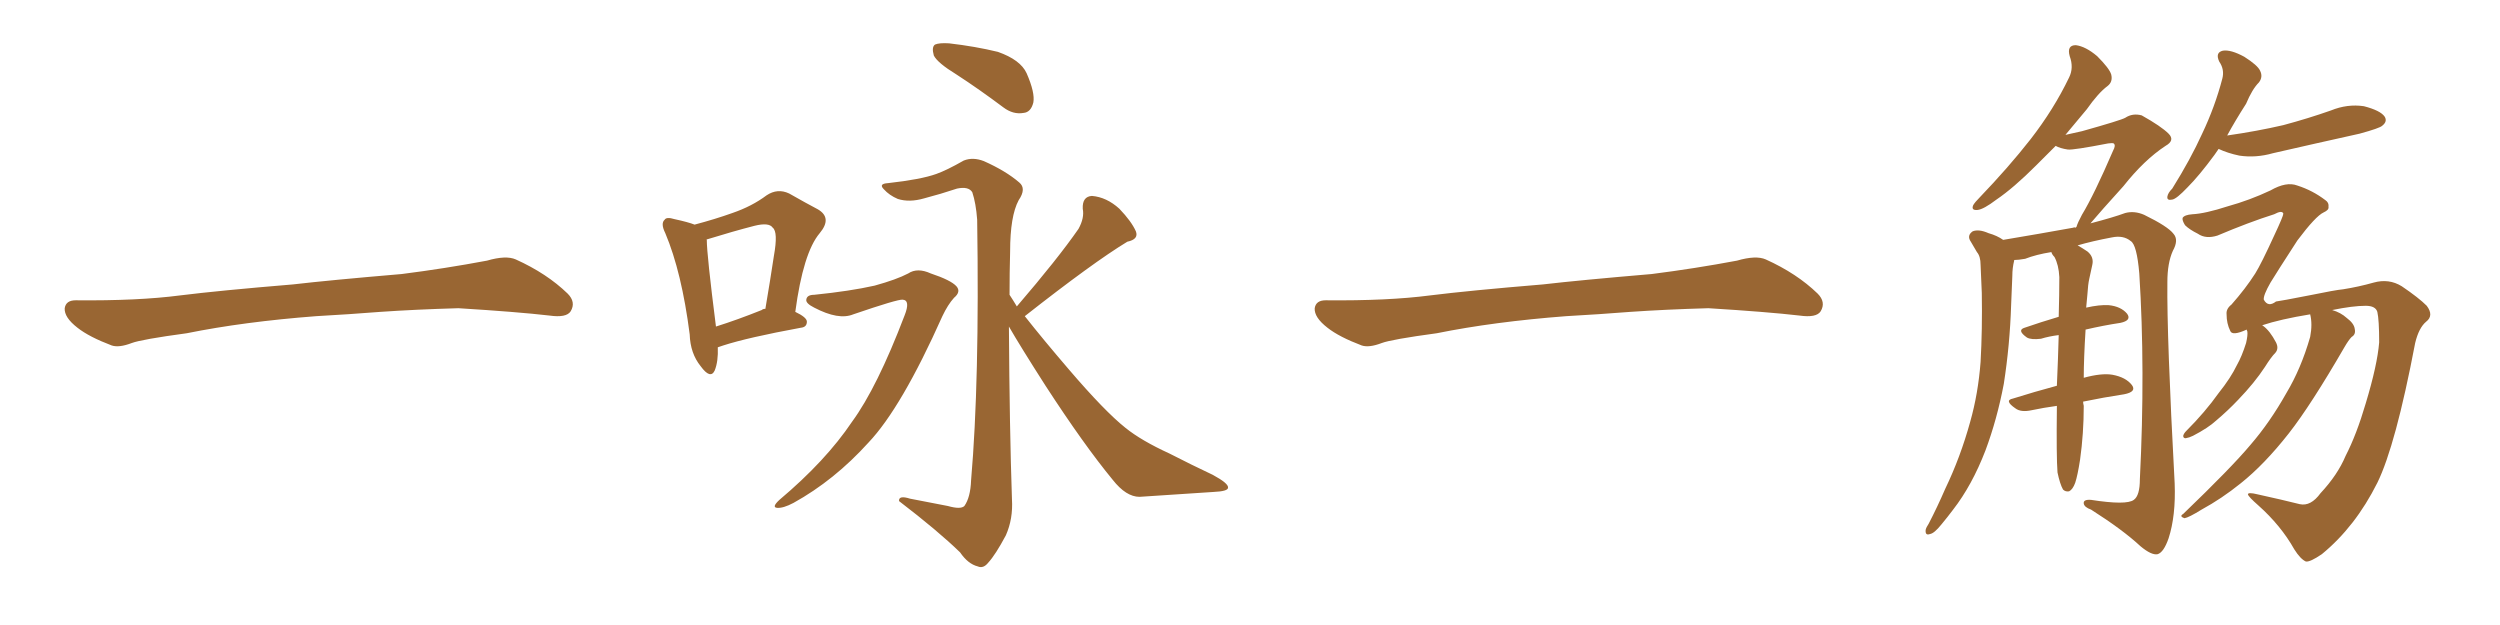 <svg xmlns="http://www.w3.org/2000/svg" xmlns:xlink="http://www.w3.org/1999/xlink" width="600" height="150"><path fill="#996633" padding="10" d="M75.88 75.88L75.88 75.88L75.88 75.88Q58.59 77.20 44.82 79.98L44.82 79.98Q33.98 81.45 31.64 82.32L31.64 82.32Q28.56 83.50 26.81 82.91L26.81 82.91Q21.39 80.86 18.60 78.66L18.60 78.66Q15.38 76.17 15.53 73.97L15.53 73.97Q15.82 72.07 18.16 72.07L18.16 72.07Q33.11 72.22 43.21 70.90L43.21 70.90Q52.59 69.73 70.31 68.26L70.31 68.26Q79.10 67.24 96.39 65.77L96.39 65.77Q106.79 64.45 116.89 62.55L116.89 62.55Q121.44 61.23 123.78 62.26L123.78 62.26Q131.25 65.63 136.23 70.46L136.23 70.46Q138.28 72.51 136.96 74.71L136.96 74.71Q135.94 76.32 131.84 75.73L131.84 75.73Q124.22 74.85 110.01 73.97L110.01 73.97Q99.61 74.27 91.26 74.85L91.26 74.85Q83.79 75.44 75.88 75.88ZM172.27 83.35L172.27 83.35Q172.41 86.72 171.53 88.92L171.53 88.92Q170.51 91.11 168.16 87.89L168.16 87.89Q165.67 84.81 165.53 80.27L165.53 80.27Q163.62 65.33 159.67 55.96L159.67 55.96Q158.50 53.61 159.52 52.73L159.52 52.73Q159.96 52.00 161.87 52.59L161.87 52.59Q165.23 53.32 166.70 53.91L166.70 53.91Q171.68 52.59 175.78 51.12L175.78 51.12Q180.47 49.51 183.98 46.88L183.98 46.88Q186.62 45.12 189.40 46.44L189.40 46.44Q193.51 48.78 196.29 50.24L196.29 50.24Q199.80 52.29 196.73 55.96L196.73 55.96Q192.77 60.64 190.87 74.85L190.87 74.85Q193.65 76.17 193.65 77.20L193.65 77.20Q193.65 78.52 192.19 78.66L192.19 78.66Q179.44 81.01 173.58 82.91L173.58 82.91Q172.71 83.20 172.27 83.35ZM182.81 74.41L182.81 74.41Q183.11 74.12 183.69 74.12L183.69 74.12Q184.86 67.24 185.74 61.38L185.74 61.38Q186.77 55.66 185.45 54.64L185.45 54.64Q184.57 53.32 181.05 54.20L181.05 54.20Q175.93 55.52 169.78 57.42L169.78 57.42Q169.48 57.42 169.63 57.57L169.63 57.57Q169.63 61.08 171.83 78.37L171.83 78.37Q176.95 76.76 182.81 74.41ZM229.54 17.87L229.54 17.87Q225 15.09 224.12 13.33L224.12 13.33Q223.54 11.28 224.41 10.69L224.41 10.69Q225.44 10.25 227.78 10.40L227.78 10.40Q234.08 11.13 239.50 12.45L239.50 12.45Q244.92 14.36 246.39 17.58L246.39 17.58Q248.44 22.27 248.00 24.61L248.00 24.61Q247.41 26.95 245.65 27.10L245.65 27.10Q243.16 27.54 240.82 25.78L240.82 25.78Q234.96 21.39 229.54 17.87ZM195.41 70.75L195.41 70.75Q204.05 69.87 209.91 68.55L209.91 68.55Q215.19 67.09 217.97 65.63L217.97 65.63Q220.17 64.16 223.39 65.63L223.39 65.63Q228.22 67.24 229.54 68.70L229.54 68.70Q230.71 70.02 228.96 71.48L228.96 71.48Q227.49 73.10 226.17 75.88L226.17 75.88Q216.36 97.85 208.45 106.20L208.45 106.20Q200.24 115.28 190.43 120.70L190.43 120.70Q187.94 122.02 186.47 121.88L186.47 121.88Q185.16 121.73 187.06 119.97L187.06 119.97Q198.19 110.60 204.49 101.22L204.49 101.22Q210.50 93.02 217.09 75.73L217.09 75.73Q218.55 72.07 216.65 71.92L216.65 71.92Q215.48 71.78 204.79 75.44L204.79 75.44Q201.27 76.90 195.41 73.83L195.41 73.83Q193.36 72.80 193.51 71.92L193.51 71.92Q193.65 70.75 195.41 70.75ZM244.04 73.54L244.04 73.54L244.04 73.54Q253.86 62.11 258.84 54.93L258.84 54.93Q260.30 52.29 259.86 50.10L259.86 50.10Q259.72 47.17 262.06 47.02L262.06 47.02Q265.58 47.31 268.65 50.10L268.65 50.10Q271.58 53.17 272.61 55.52L272.61 55.52Q273.34 57.42 270.56 58.01L270.56 58.01Q262.35 62.99 245.95 75.88L245.95 75.88Q250.34 81.45 256.49 88.62L256.49 88.62Q265.14 98.73 270.12 102.69L270.12 102.69Q273.93 105.76 280.66 108.84L280.66 108.84Q286.08 111.62 291.06 113.96L291.06 113.96Q294.87 116.02 294.73 117.04L294.73 117.04Q294.73 117.92 291.21 118.07L291.21 118.07Q282.86 118.65 273.49 119.24L273.49 119.24Q270.26 119.24 267.04 115.14L267.04 115.14Q260.16 106.79 250.93 92.58L250.93 92.58Q244.92 83.20 242.14 78.37L242.14 78.37Q242.29 102.98 242.87 119.82L242.87 119.82Q243.16 124.51 241.41 128.47L241.41 128.47Q238.92 133.15 237.16 135.06L237.16 135.06Q235.99 136.52 234.67 135.94L234.67 135.94Q232.32 135.35 230.42 132.57L230.42 132.57Q225.15 127.44 215.77 120.26L215.77 120.26Q215.63 118.80 218.41 119.68L218.41 119.68Q222.95 120.56 227.49 121.44L227.49 121.44Q230.57 122.31 231.45 121.44L231.45 121.44Q232.91 119.38 233.06 115.28L233.06 115.28Q235.11 91.55 234.52 52.73L234.52 52.73Q234.23 48.78 233.35 46.14L233.35 46.14Q232.47 44.68 229.69 45.26L229.69 45.26Q225.73 46.58 221.78 47.61L221.78 47.61Q218.26 48.63 215.48 47.75L215.48 47.75Q213.43 46.88 212.11 45.41L212.11 45.41Q210.79 44.09 213.13 43.95L213.13 43.95Q221.04 43.07 224.71 41.75L224.71 41.75Q227.20 40.87 231.30 38.53L231.30 38.53Q233.50 37.65 236.13 38.67L236.13 38.67Q241.41 41.02 244.63 43.80L244.63 43.80Q246.39 45.26 244.48 48.05L244.48 48.05Q242.43 51.86 242.43 60.35L242.43 60.35Q242.29 65.48 242.29 70.75L242.29 70.75Q243.16 72.07 244.04 73.54ZM375.88 75.88L375.88 75.88L375.88 75.88Q358.59 77.20 344.82 79.98L344.82 79.98Q333.98 81.45 331.64 82.32L331.64 82.32Q328.56 83.50 326.81 82.91L326.81 82.91Q321.39 80.86 318.60 78.66L318.60 78.66Q315.38 76.17 315.53 73.97L315.53 73.97Q315.82 72.07 318.16 72.07L318.16 72.07Q333.11 72.22 343.21 70.90L343.21 70.90Q352.59 69.73 370.31 68.26L370.31 68.26Q379.10 67.24 396.39 65.77L396.39 65.77Q406.79 64.45 416.89 62.55L416.89 62.55Q421.44 61.23 423.78 62.26L423.78 62.26Q431.25 65.63 436.23 70.46L436.23 70.46Q438.28 72.51 436.96 74.71L436.96 74.71Q435.94 76.32 431.84 75.73L431.84 75.73Q424.22 74.85 410.01 73.97L410.01 73.97Q399.61 74.27 391.26 74.85L391.26 74.85Q383.79 75.44 375.88 75.88ZM499.95 96.39L499.95 96.39Q499.95 96.83 500.10 97.41L500.10 97.41Q500.10 104.00 499.22 110.30L499.22 110.30Q498.63 114.11 498.05 115.87L498.05 115.87Q497.46 117.48 496.58 117.92L496.58 117.92Q495.70 118.07 495.12 117.48L495.12 117.48Q494.38 116.16 493.80 113.38L493.80 113.38Q493.51 109.57 493.65 97.71L493.65 97.71Q493.65 97.41 493.65 97.41L493.65 97.41Q490.43 97.85 487.65 98.44L487.65 98.44Q485.01 99.02 483.69 98.00L483.69 98.00Q480.91 96.09 483.11 95.65L483.11 95.65Q488.23 94.04 493.65 92.58L493.65 92.58Q493.95 85.84 494.09 80.42L494.09 80.42Q491.75 80.71 489.84 81.30L489.84 81.30Q487.50 81.59 486.47 81.01L486.47 81.01Q483.98 79.25 485.89 78.66L485.89 78.66Q489.70 77.34 494.09 76.03L494.09 76.03Q494.24 70.61 494.24 66.50L494.24 66.50Q494.09 63.57 493.07 61.67L493.07 61.67Q492.48 61.08 492.33 60.50L492.33 60.50Q488.67 61.08 486.04 62.11L486.04 62.11Q484.42 62.40 483.40 62.40L483.40 62.40Q483.40 62.40 483.40 62.55L483.40 62.55Q482.96 64.31 482.96 66.21L482.96 66.21Q482.81 69.58 482.67 73.24L482.67 73.24Q482.37 82.76 480.91 92.14L480.91 92.14Q479.30 100.63 476.51 108.11L476.51 108.11Q473.29 116.46 468.75 122.31L468.75 122.31Q467.43 124.07 465.97 125.83L465.97 125.83Q464.21 128.03 463.18 128.17L463.18 128.17Q462.01 128.61 462.16 127.15L462.16 127.15Q462.30 126.56 462.89 125.68L462.89 125.68Q464.94 121.73 466.85 117.33L466.85 117.33Q470.51 109.72 472.85 101.22L472.85 101.22Q474.76 94.48 475.34 86.87L475.34 86.87Q475.78 79.10 475.63 70.31L475.63 70.31Q475.49 66.65 475.34 63.57L475.34 63.57Q475.34 61.52 474.46 60.50L474.46 60.50Q473.58 59.03 473.00 58.01L473.00 58.01Q471.97 56.54 473.44 55.52L473.44 55.52Q474.90 54.93 477.25 55.96L477.25 55.96Q479.30 56.54 480.76 57.57L480.76 57.57Q489.55 56.10 497.61 54.64L497.61 54.64Q497.75 54.49 498.19 54.64L498.19 54.64Q498.19 54.49 498.34 54.49L498.34 54.49Q498.63 53.47 499.66 51.56L499.66 51.56Q502.59 46.73 507.13 36.18L507.13 36.18Q507.86 34.86 507.28 34.42L507.28 34.42Q506.98 34.28 505.96 34.42L505.96 34.42Q497.61 36.04 496.29 35.89L496.29 35.89Q494.38 35.60 493.36 35.01L493.36 35.01Q490.87 37.50 488.67 39.70L488.67 39.70Q483.25 45.12 479.15 47.90L479.15 47.90Q476.07 50.24 474.61 50.39L474.61 50.39Q473.00 50.54 473.58 49.22L473.58 49.22Q474.02 48.49 475.05 47.46L475.05 47.46Q482.08 40.14 487.35 33.40L487.35 33.40Q492.92 26.22 496.58 18.60L496.58 18.60Q497.75 16.26 496.73 13.48L496.73 13.48Q496.00 10.84 498.19 10.84L498.19 10.84Q500.54 11.13 503.32 13.48L503.32 13.48Q506.25 16.41 506.69 17.87L506.69 17.87Q507.13 19.63 505.81 20.65L505.81 20.65Q503.61 22.27 500.83 26.22L500.83 26.22Q498.05 29.59 495.70 32.37L495.70 32.37Q497.75 31.93 499.66 31.49L499.66 31.49Q509.03 28.86 510.06 28.27L510.06 28.27Q511.82 27.10 514.01 27.69L514.01 27.69Q518.70 30.32 520.46 32.08L520.46 32.08Q522.07 33.69 519.73 35.01L519.73 35.01Q514.60 38.38 509.62 44.68L509.62 44.68Q504.05 50.83 501.71 53.61L501.71 53.61Q507.28 52.15 510.06 51.12L510.06 51.12Q512.26 50.54 514.60 51.56L514.60 51.56Q520.31 54.35 521.63 56.10L521.63 56.10Q522.95 57.57 521.48 60.21L521.48 60.21Q520.17 63.13 520.17 67.68L520.17 67.68Q520.02 80.71 521.92 116.02L521.92 116.02Q522.22 123.78 520.46 129.20L520.46 129.20Q519.29 132.57 517.82 133.01L517.82 133.01Q516.36 133.30 513.72 131.10L513.72 131.10Q509.47 127.15 501.86 122.31L501.86 122.31Q500.24 121.73 500.10 120.85L500.10 120.85Q499.95 119.82 501.86 119.97L501.86 119.97Q510.35 121.29 512.11 119.97L512.11 119.97Q513.57 118.95 513.57 114.99L513.57 114.99Q514.89 88.62 513.43 65.63L513.43 65.63Q512.84 58.74 511.38 57.86L511.38 57.86Q509.62 56.40 506.84 56.98L506.84 56.98Q502.15 57.86 498.63 58.89L498.63 58.89Q499.66 59.47 500.98 60.35L500.98 60.35Q502.59 61.67 502.15 63.57L502.15 63.57Q501.86 65.04 501.42 66.94L501.42 66.94Q501.12 68.26 500.98 70.61L500.98 70.61Q500.83 72.36 500.68 73.83L500.68 73.83Q503.91 73.10 506.10 73.24L506.10 73.24Q509.03 73.54 510.50 75.29L510.50 75.29Q511.67 76.90 508.89 77.49L508.89 77.49Q504.93 78.08 500.54 79.10L500.54 79.10Q500.10 86.13 500.10 90.67L500.10 90.67Q504.35 89.50 506.98 89.94L506.98 89.94Q510.21 90.53 511.67 92.43L511.67 92.43Q512.84 94.04 509.77 94.63L509.77 94.63Q504.93 95.36 499.95 96.39ZM532.47 35.74L532.47 35.74Q531.88 36.62 531.45 37.21L531.45 37.21Q527.78 42.19 525 44.97L525 44.97Q522.36 47.75 521.34 47.90L521.34 47.90Q520.02 48.19 520.17 47.17L520.17 47.17Q520.31 46.29 521.34 45.26L521.34 45.26Q525.73 38.23 528.52 32.08L528.52 32.08Q531.59 25.63 533.35 18.90L533.35 18.90Q533.94 16.70 532.62 14.79L532.62 14.79Q531.59 12.60 533.50 12.16L533.50 12.16Q535.40 11.87 538.62 13.62L538.62 13.62Q541.85 15.67 542.43 16.99L542.43 16.99Q543.16 18.46 542.14 19.78L542.14 19.78Q540.53 21.39 539.06 24.90L539.06 24.90Q536.43 29.00 534.52 32.52L534.52 32.52Q541.70 31.49 548.00 30.03L548.00 30.03Q554.00 28.42 559.42 26.51L559.42 26.51Q563.38 24.90 567.33 25.49L567.33 25.49Q571.29 26.51 572.31 27.98L572.31 27.98Q573.05 29.15 571.73 30.18L571.73 30.18Q571.14 30.76 566.31 32.08L566.31 32.08Q555.76 34.42 545.51 36.77L545.51 36.77Q541.41 37.94 537.45 37.35L537.45 37.35Q534.67 36.77 532.47 35.74ZM556.93 118.36L556.93 118.36L556.93 118.36Q561.04 113.96 562.94 109.42L562.94 109.42Q565.58 104.30 567.77 96.83L567.77 96.83Q570.56 87.60 571.00 82.18L571.00 82.18Q571.00 76.76 570.56 74.85L570.56 74.85Q570.12 73.39 567.77 73.39L567.77 73.39Q564.70 73.39 559.72 74.41L559.72 74.41Q561.77 75 563.23 76.32L563.23 76.32Q564.99 77.64 565.14 78.96L565.14 78.96Q565.43 80.27 564.40 80.86L564.40 80.86Q563.67 81.59 562.65 83.35L562.65 83.35Q554.59 97.27 549.32 104.00L549.32 104.00Q543.46 111.47 537.74 116.02L537.74 116.02Q533.20 119.68 528.37 122.31L528.37 122.31Q525.29 124.22 524.27 124.37L524.27 124.37Q522.95 123.93 523.97 123.34L523.97 123.34Q535.55 112.21 540.09 106.79L540.09 106.79Q544.78 101.37 548.73 94.34L548.73 94.34Q552.25 88.48 554.44 80.86L554.44 80.86Q555.03 77.78 554.44 75.44L554.44 75.44Q547.27 76.61 542.87 78.08L542.87 78.08Q543.02 78.08 543.16 78.22L543.16 78.22Q544.78 79.39 546.24 82.18L546.24 82.18Q546.97 83.64 546.09 84.67L546.09 84.67Q545.07 85.69 543.60 88.04L543.60 88.04Q541.11 91.85 537.16 95.95L537.16 95.95Q534.67 98.58 531.88 100.93L531.88 100.93Q529.98 102.69 526.32 104.59L526.32 104.59Q525.44 105.03 524.56 105.18L524.56 105.18Q523.97 105.18 523.97 104.59L523.97 104.59Q524.12 104.00 524.71 103.42L524.71 103.42Q529.25 98.88 532.47 94.34L532.47 94.34Q535.40 90.67 536.87 87.60L536.87 87.60Q538.04 85.55 539.06 82.32L539.06 82.32Q539.50 80.42 539.36 79.54L539.36 79.54Q539.21 79.25 539.21 79.10L539.21 79.10Q535.69 80.71 535.25 79.39L535.25 79.39Q534.38 77.64 534.38 75.44L534.38 75.44Q534.23 74.12 535.55 73.10L535.55 73.10Q538.92 69.29 541.26 65.63L541.26 65.63Q542.72 63.28 545.80 56.54L545.80 56.54Q548.00 51.86 548.00 51.27L548.00 51.27Q547.71 50.39 545.80 51.42L545.80 51.42Q539.79 53.32 532.18 56.54L532.18 56.54Q529.39 57.42 527.49 56.10L527.49 56.10Q525.44 55.08 524.41 54.05L524.41 54.05Q523.68 52.88 523.83 52.29L523.83 52.29Q524.27 51.56 526.17 51.42L526.17 51.42Q529.25 51.27 534.67 49.51L534.67 49.51Q539.94 48.05 544.92 45.70L544.92 45.70Q548.73 43.51 551.37 44.53L551.37 44.53Q555.03 45.70 558.11 48.05L558.11 48.05Q558.98 48.63 558.84 49.66L558.84 49.66Q558.98 50.39 557.67 50.98L557.67 50.98Q555.76 51.86 551.37 57.71L551.37 57.71Q546.24 65.63 544.92 67.82L544.92 67.82Q543.16 70.90 543.31 71.92L543.31 71.92Q544.34 73.83 546.24 72.36L546.24 72.36Q547.41 72.22 554.15 70.90L554.15 70.90Q560.60 69.58 562.35 69.43L562.35 69.43Q566.02 68.85 569.68 67.82L569.68 67.82Q573.34 66.80 576.42 68.70L576.42 68.70Q580.52 71.48 582.42 73.39L582.42 73.39Q584.18 75.73 582.28 77.20L582.28 77.20Q580.52 78.66 579.64 82.32L579.64 82.32Q574.95 106.93 570.56 115.87L570.56 115.87Q565.28 126.42 557.23 133.01L557.23 133.01Q554.44 134.91 553.42 134.77L553.42 134.77Q552.10 134.18 550.63 131.84L550.63 131.84Q547.41 126.12 541.99 121.29L541.99 121.29Q539.65 119.24 539.50 118.65L539.50 118.65Q539.50 118.07 541.85 118.65L541.85 118.65Q547.85 119.97 551.95 121.00L551.95 121.00Q554.59 121.58 556.93 118.36Z"/></svg>